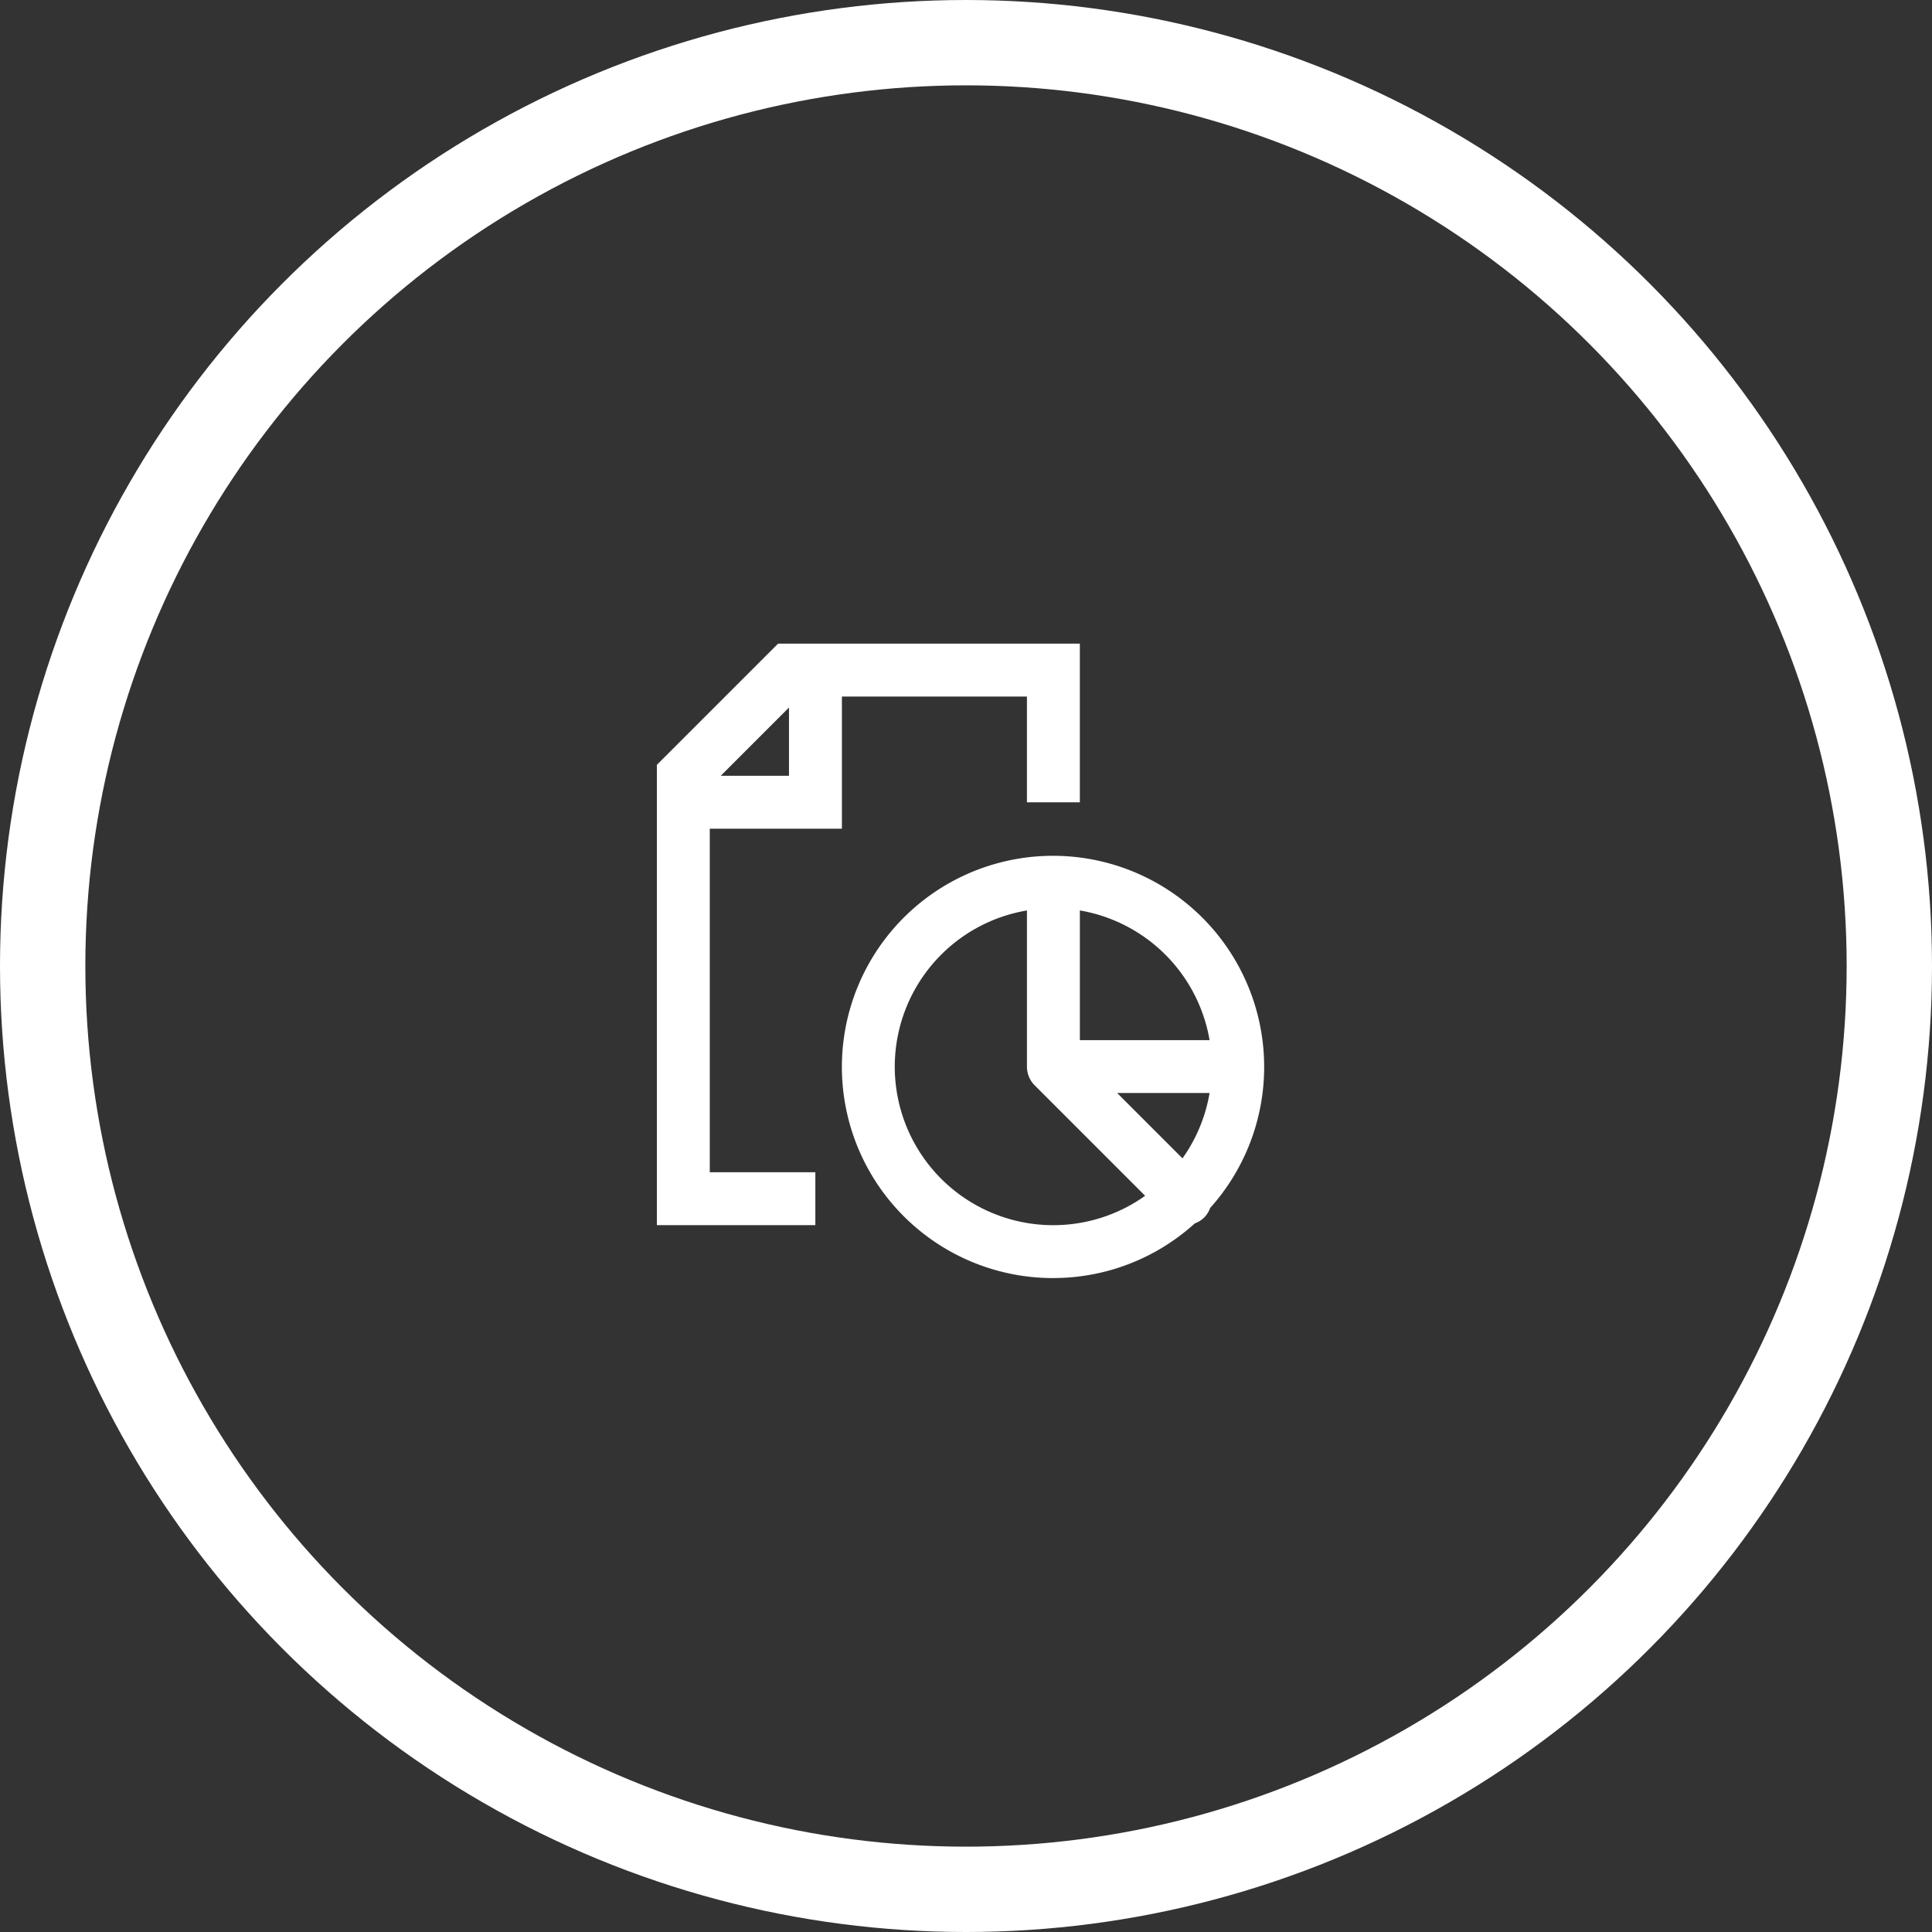 <svg xmlns="http://www.w3.org/2000/svg" width="113.198" height="113.197" viewBox="0 0 113.198 113.197">
  <rect x="0" y="0" width="113.198" height="113.197" fill="#333333" stroke="none"/>
  <g id="Group_7778" data-name="Group 7778" transform="translate(64 -4)">
    <g id="Ellipse_22" data-name="Ellipse 22" transform="translate(-64 4)" fill="none" stroke="#fff" stroke-width="5">
      <ellipse cx="56.599" cy="56.599" rx="56.599" ry="56.599" stroke="none"/>
      <ellipse cx="56.599" cy="56.599" rx="54.099" ry="54.099" fill="none"/>
    </g>
    <g id="Group_84" data-name="Group 84" transform="translate(-25.513 41.713)">
      <path id="Path_82" data-name="Path 82" d="M68.39,560.779a12.326,12.326,0,0,0,8.284-3.2,1.519,1.519,0,0,0,.554-.349,1.491,1.491,0,0,0,.348-.556,12.371,12.371,0,1,0-9.187,4.107Zm7.565-7.014-3.827-3.827h5.414A9.238,9.238,0,0,1,75.955,553.765Zm1.587-6.924h-7.6v-7.6A9.3,9.3,0,0,1,77.543,546.841Zm-10.7-7.6v9.153a1.545,1.545,0,0,0,.454,1.095l6.471,6.471a9.284,9.284,0,1,1-6.924-16.718Z" transform="translate(-45.159 -523.61)" fill="#fff"/>
      <path id="Path_83" data-name="Path 83" d="M59.841,538.841V531.1H70.682v6.195h3.1V528H56.1L49,535.1v26.969h9.285v-3.1H52.1V538.841Zm-3.1-7.1v4h-4Z" transform="translate(-49 -528)" fill="#fff"/>
    </g>
  </g>
</svg>
